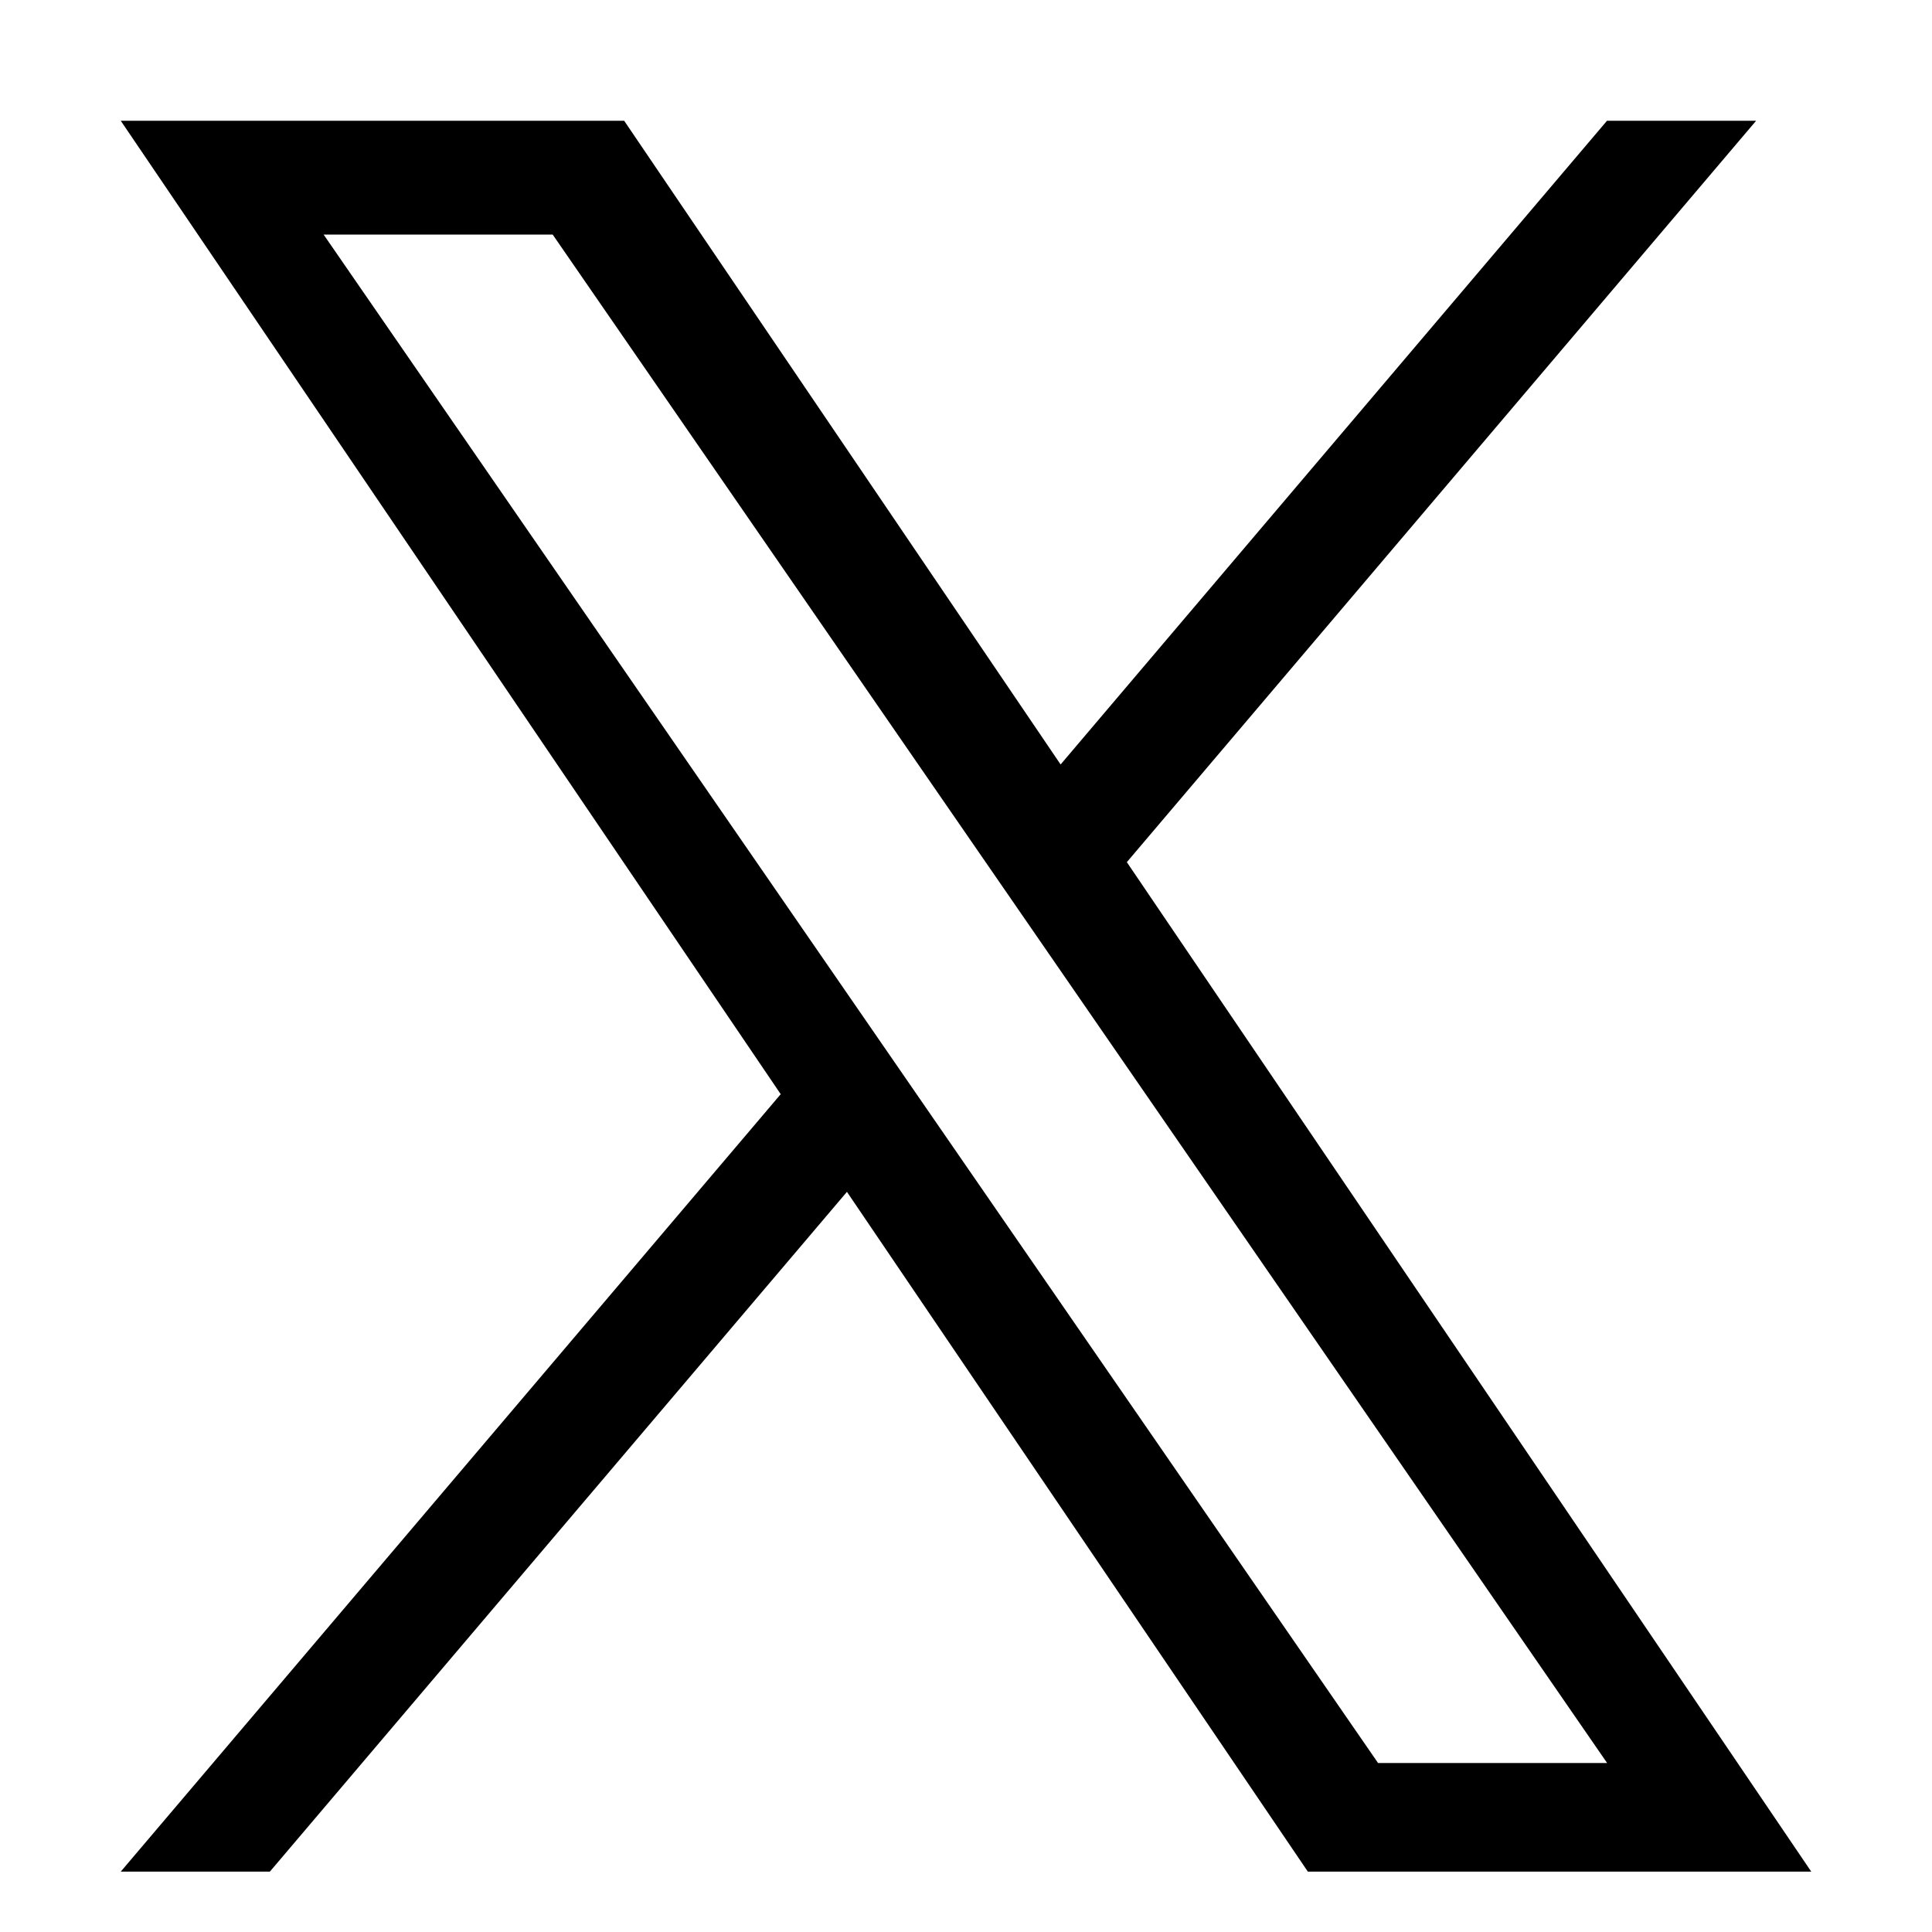 <svg width="32" height="32" viewBox="0 0 32 32" fill="none" xmlns="http://www.w3.org/2000/svg">
<path d="M18.664 14.28L29.087 2H26.617L17.567 12.662L10.338 2H2L12.931 18.123L2 31H4.47L14.028 19.741L21.662 31H30L18.664 14.28ZM15.28 18.265L14.173 16.66L5.36 3.885H9.154L16.266 14.194L17.374 15.8L26.619 29.201H22.825L15.28 18.265Z" fill="black"/>
</svg>
